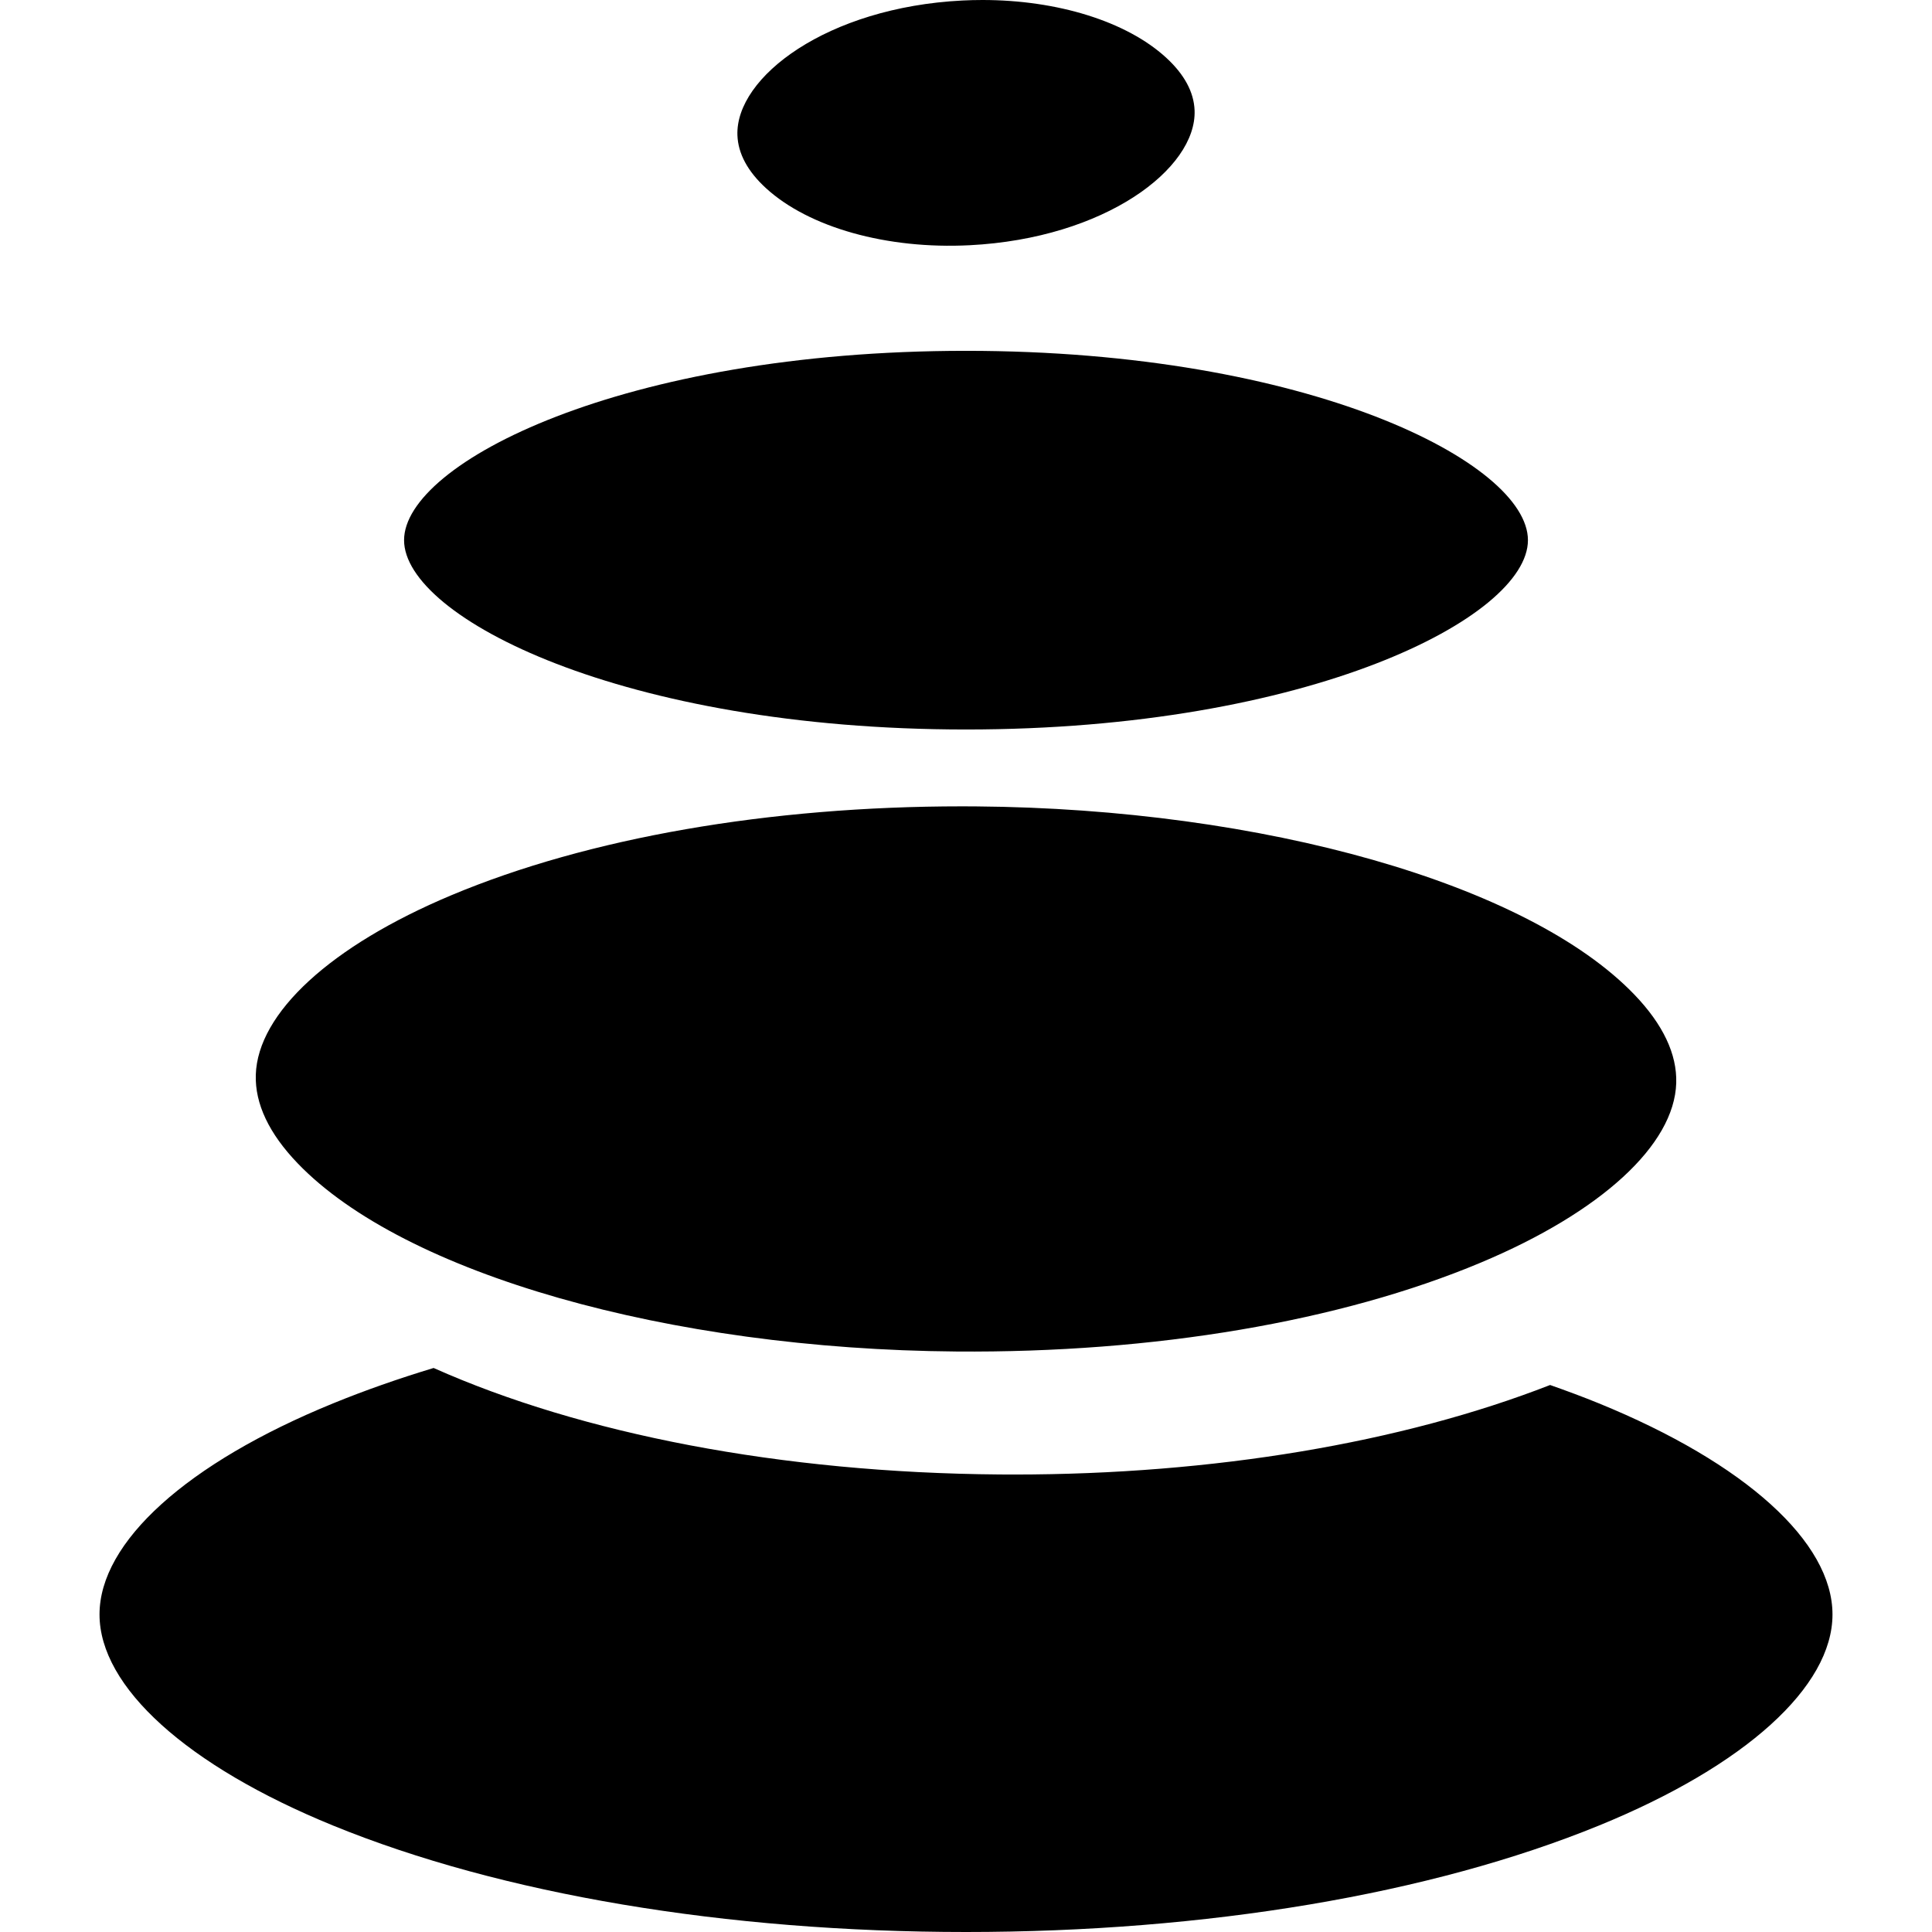 <?xml version="1.0" encoding="iso-8859-1"?>
<!-- Uploaded to: SVG Repo, www.svgrepo.com, Generator: SVG Repo Mixer Tools -->
<svg fill="#000000" height="800px" width="800px" version="1.1" id="Layer_1" xmlns="http://www.w3.org/2000/svg" xmlns:xlink="http://www.w3.org/1999/xlink" 
	 viewBox="0 0 512 512" xml:space="preserve">
<g>
	<g>
		<g>
			<path d="M423.735,371.91c-4.171-1.704-8.515-3.311-12.941-4.87c-39.357,15.347-89.359,23.724-142.05,23.724
				c-1.292,0-2.581-0.005-3.876-0.015c-57.896-0.45-110.762-10.738-149.956-28.22c-9.364,2.83-18.271,5.96-26.644,9.381
				c-38.759,15.83-61.896,36.743-61.896,55.941c0,19.198,23.139,40.11,61.896,55.939C132.805,501.981,192.375,512,256,512
				s123.195-10.018,167.733-28.21c38.759-15.83,61.896-36.742,61.896-55.939C485.633,408.653,462.494,387.74,423.735,371.91z"/>
			<path d="M253.401,358.162c52.421,0.429,101.822-7.95,138.974-23.537c31.958-13.405,51.338-31.202,51.843-47.603
				c0.236-7.661-3.508-15.559-11.127-23.478c-28.111-29.217-98.234-49.246-174.489-49.839c-1.22-0.01-2.443-0.015-3.66-0.015
				c-51.1,0-99.026,8.328-135.314,23.551c-31.956,13.407-51.336,31.202-51.841,47.605c-0.236,7.661,3.506,15.559,11.124,23.477
				C107.021,337.542,177.143,357.571,253.401,358.162z"/>
			<path d="M256.002,193.323c90.905,0,148.917-29.717,148.917-50.174c0-20.459-58.012-50.176-148.917-50.176
				c-90.906,0-148.918,29.717-148.918,50.176S165.095,193.323,256.002,193.323z"/>
			<path d="M202.989,49.863c11.401,10.441,32.088,16.245,53.989,15.124c35.836-1.818,60.173-20.288,59.601-35.725
				c-0.179-4.859-2.724-9.571-7.562-14.002C298.546,5.67,280.241,0,260.359,0c-1.768,0-3.546,0.044-5.335,0.135
				c-35.834,1.82-60.171,20.289-59.599,35.725C195.606,40.722,198.149,45.433,202.989,49.863z"/>
		</g>
	</g>
</g>
</svg>